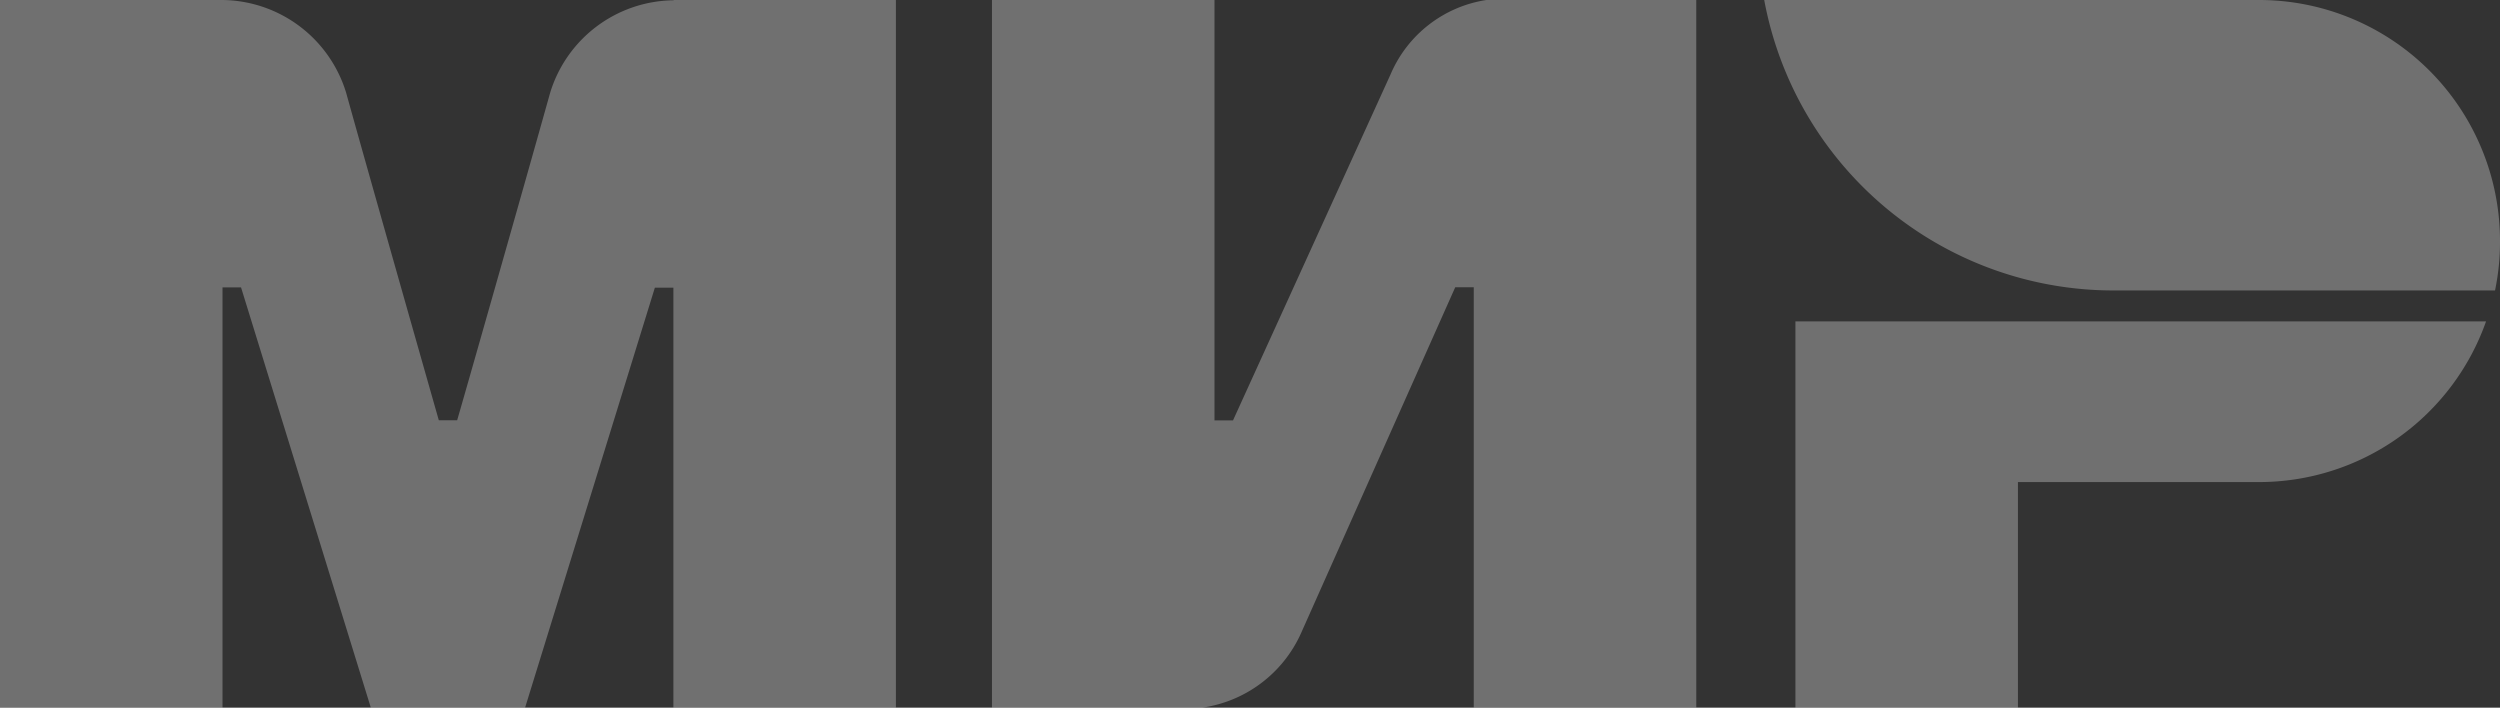 <svg xmlns="http://www.w3.org/2000/svg" width="43.749" height="12.384" viewBox="0 0 43.749 12.384"><rect x="0" y="0" width="43.749" height="12.384" fill="#333333" stroke="none"/><g transform="translate(0 0)"><path d="M11.789,0V.005A2.285,2.285,0,0,0,9.626,1.628C9.209,3.12,8.036,7.241,8,7.354H7.679s-1.2-4.213-1.622-5.732A2.289,2.289,0,0,0,3.894,0H0V12.384H3.894V5.029h.324l2.271,7.354h2.7l2.271-7.349h.324v7.349h3.894V0Z" transform="translate(0 0)" fill="rgba(255,255,255,0.3)" fill-rule="evenodd"/></g><g transform="translate(17.359 0)"><path d="M329.652,0a2.181,2.181,0,0,0-1.676,1.3l-2.758,6.057h-.324V0H321V12.384h3.677a2.245,2.245,0,0,0,1.73-1.3l2.7-6.057h.324v7.354h3.894V0Z" transform="translate(-321)" fill="rgba(255,255,255,0.3)" fill-rule="evenodd"/></g><g transform="translate(31.419 5.624)"><path d="M581,104v6.76h3.894v-3.948h4.218A4.213,4.213,0,0,0,593.086,104Z" transform="translate(-581 -104)" fill="rgba(255,255,255,0.3)" fill-rule="evenodd"/></g><g transform="translate(30.873 0)"><path d="M579.558,0H570.9a6.22,6.22,0,0,0,4.488,4.867h0a6.221,6.221,0,0,0,1.628.216h6.673a4.163,4.163,0,0,0,.087-.865A4.217,4.217,0,0,0,579.558,0Z" transform="translate(-570.9)" fill="rgba(255,255,255,0.3)" fill-rule="evenodd"/></g></svg>